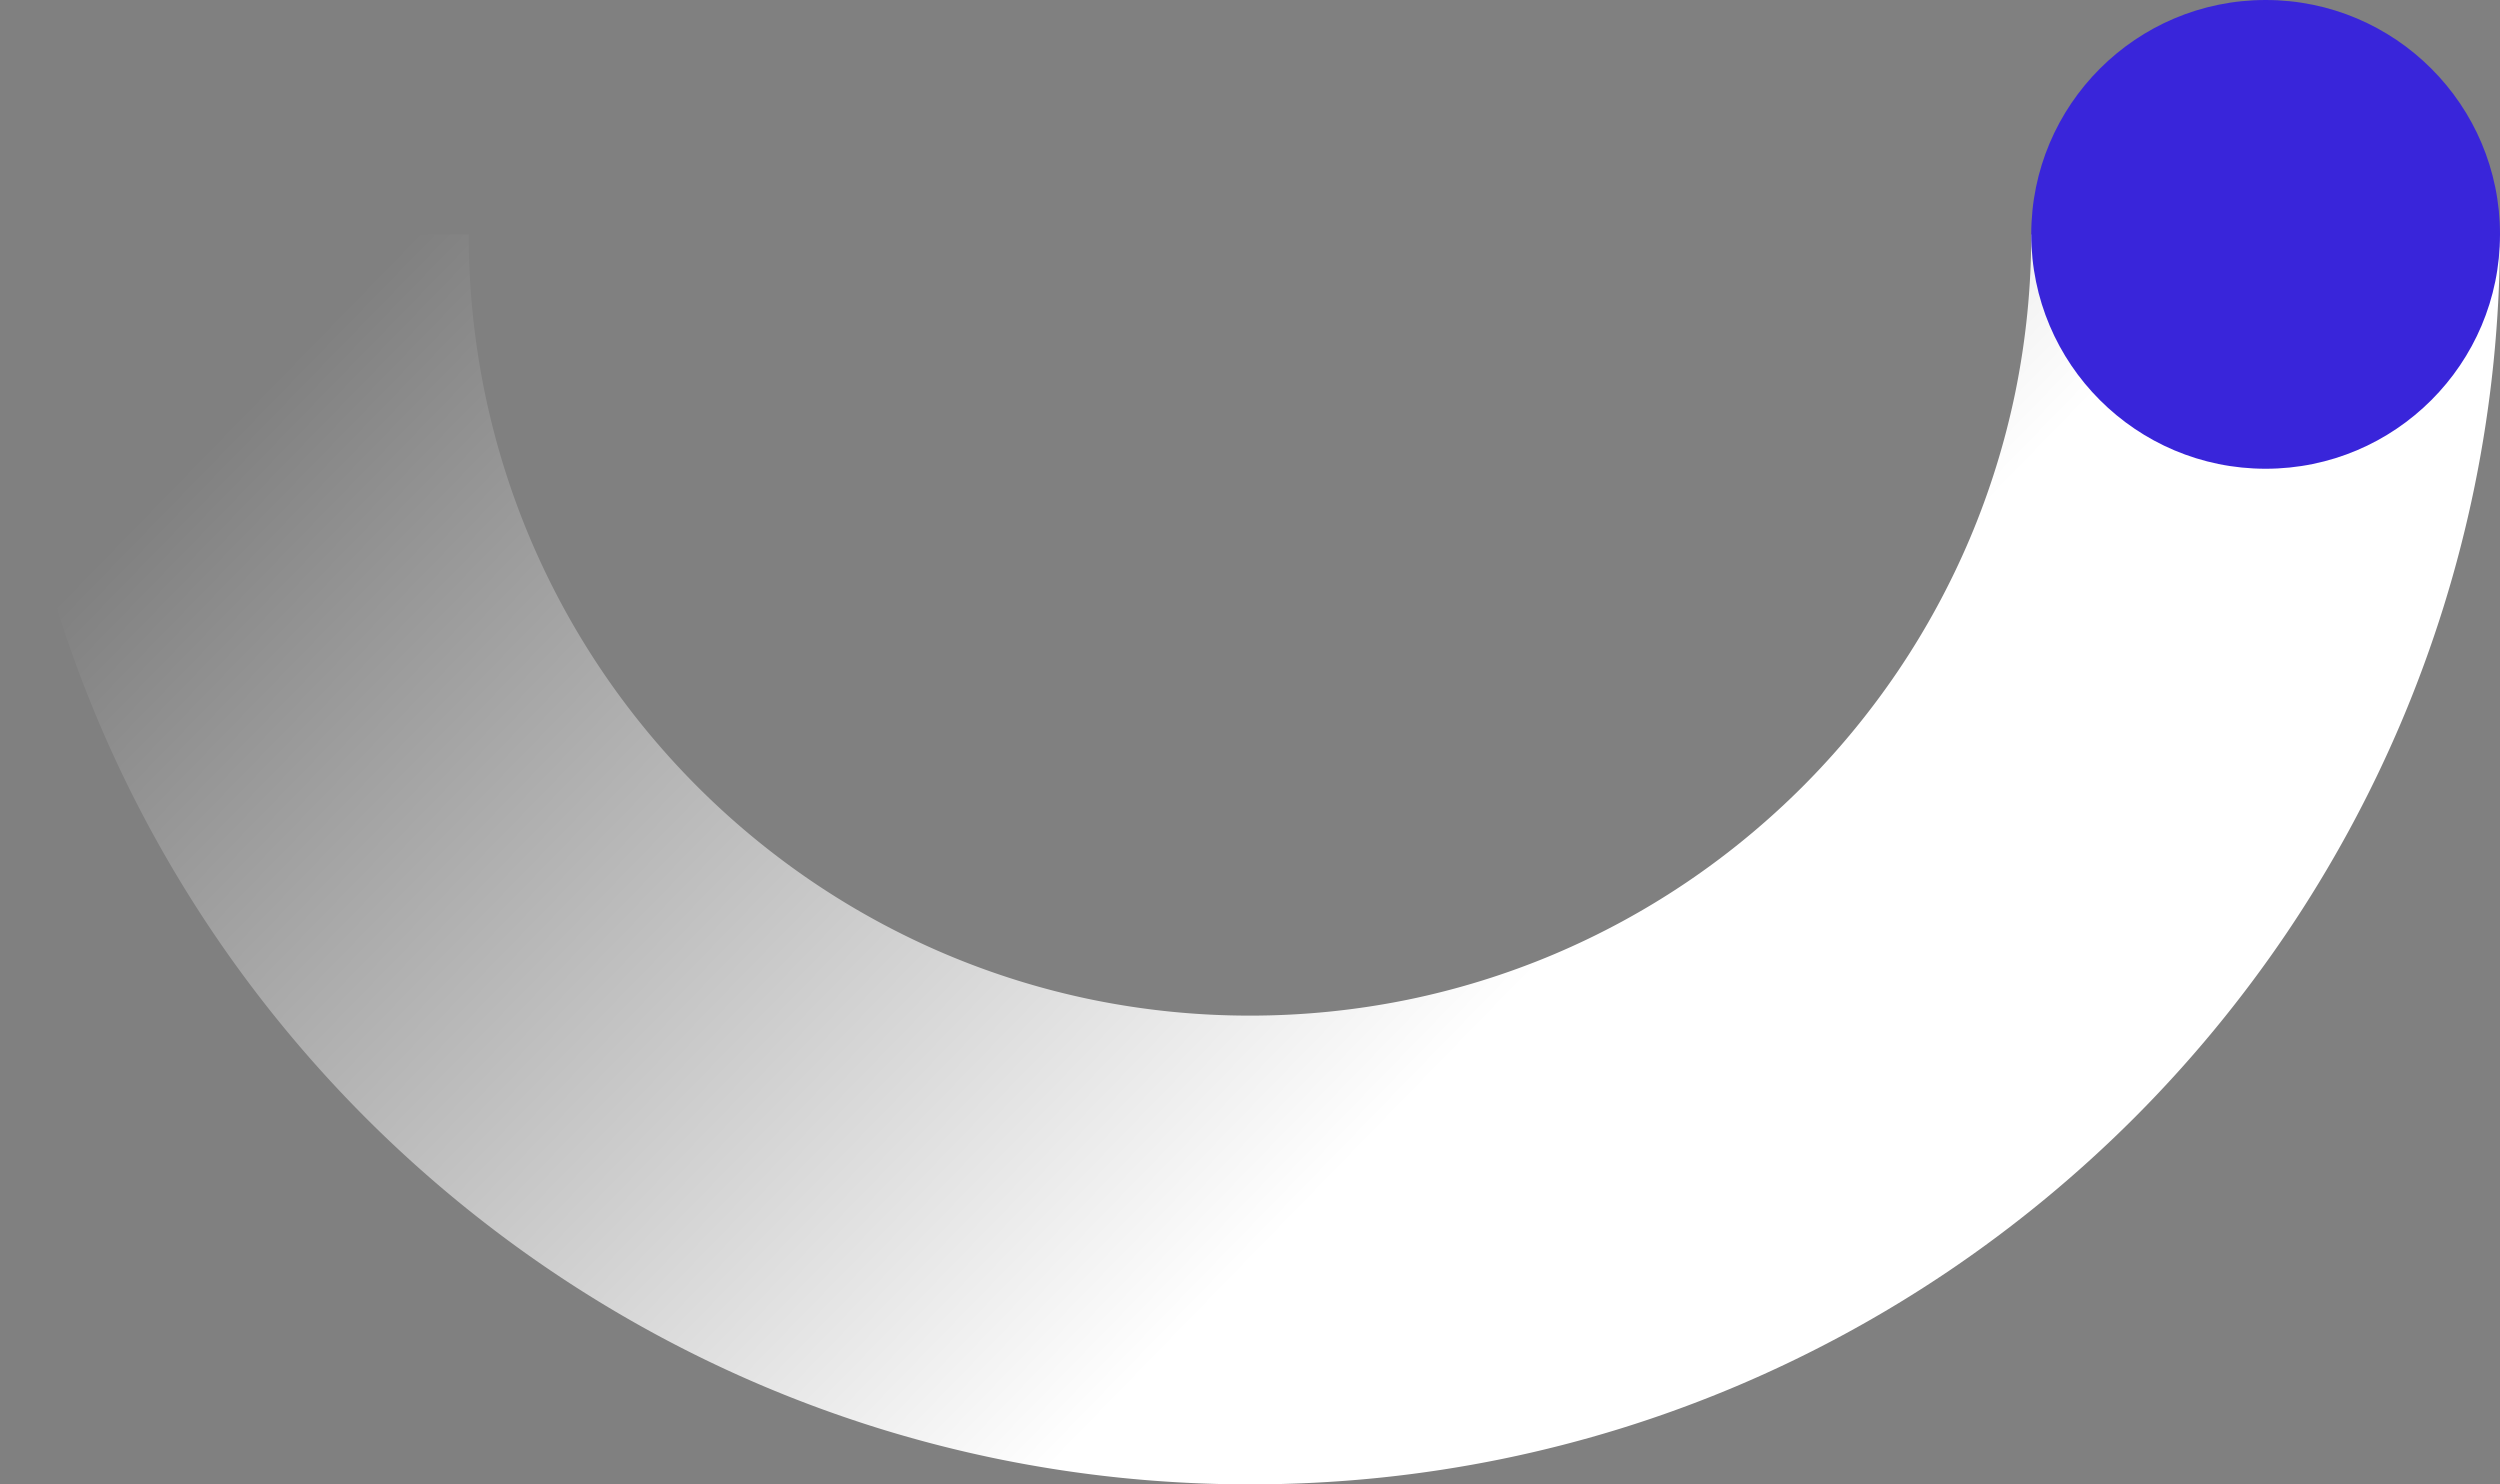 <svg xmlns="http://www.w3.org/2000/svg" xmlns:xlink="http://www.w3.org/1999/xlink" width="600" height="356.25" viewBox="0 0 600 356.25"><rect x="0" y="0" width="600" height="356.25" fill="#808080" stroke="none"/><defs><linearGradient id="linear-gradient" x1="0.181" y1="-0.025" x2="0.773" y2="0.263" gradientUnits="objectBoundingBox"><stop offset="0" stop-color="#fff" stop-opacity="0"></stop><stop offset="1" stop-color="#fff"></stop></linearGradient></defs><g id="Group_324" data-name="Group 324" transform="translate(-651 -2471.75)"><path id="Intersection_3" data-name="Intersection 3" d="M269.326,298.451a300.728,300.728,0,0,1-29.787-4.545c-9.665-1.978-19.338-4.465-28.75-7.393-9.307-2.9-18.58-6.289-27.562-10.089a300.012,300.012,0,0,1-50.96-27.659,302.184,302.184,0,0,1-44.4-36.633,302.153,302.153,0,0,1-36.633-44.4,300.056,300.056,0,0,1-27.659-50.959c-3.8-8.982-7.193-18.255-10.089-27.563C10.56,79.8,8.073,70.126,6.1,60.46A300.486,300.486,0,0,1,1.549,30.673,304.723,304.723,0,0,1,0,0H112.5a188.871,188.871,0,0,0,3.81,37.788,186.555,186.555,0,0,0,10.925,35.2,187.507,187.507,0,0,0,17.287,31.849,188.845,188.845,0,0,0,22.9,27.75,188.905,188.905,0,0,0,27.749,22.9,187.538,187.538,0,0,0,31.85,17.287,186.582,186.582,0,0,0,35.2,10.926A188.923,188.923,0,0,0,300,187.5a188.923,188.923,0,0,0,37.788-3.809,186.606,186.606,0,0,0,35.2-10.926,187.508,187.508,0,0,0,31.849-17.287,188.877,188.877,0,0,0,27.75-22.9,188.877,188.877,0,0,0,22.9-27.75,187.506,187.506,0,0,0,17.287-31.849,186.6,186.6,0,0,0,10.926-35.2A188.923,188.923,0,0,0,487.5,0H600a304.744,304.744,0,0,1-1.549,30.673,300.7,300.7,0,0,1-4.546,29.787c-1.978,9.665-4.465,19.338-7.393,28.75-2.9,9.308-6.289,18.581-10.089,27.563a299.961,299.961,0,0,1-27.659,50.959,302.154,302.154,0,0,1-36.633,44.4,302.151,302.151,0,0,1-44.4,36.633,299.962,299.962,0,0,1-50.959,27.659c-8.982,3.8-18.255,7.194-27.563,10.089-9.412,2.927-19.085,5.414-28.75,7.393a300.7,300.7,0,0,1-29.787,4.545A304.735,304.735,0,0,1,300,300,304.744,304.744,0,0,1,269.326,298.451Z" transform="translate(651 2528)" fill="url(#linear-gradient)"></path><circle id="Ellipse_89" data-name="Ellipse 89" cx="56.25" cy="56.25" r="56.25" transform="translate(1138.5 2471.75)" fill="#3925da"></circle></g></svg>